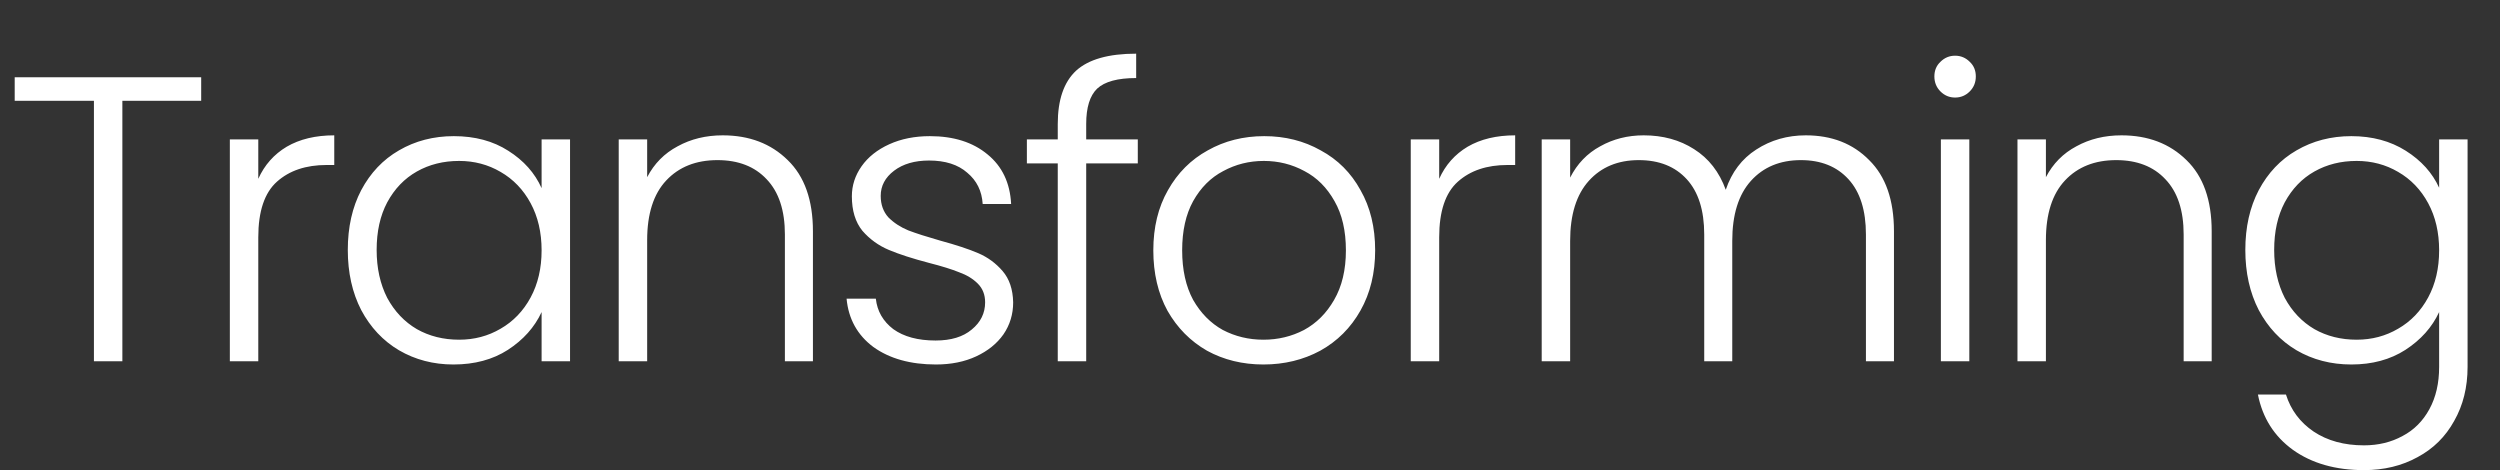 <svg width="872" height="164" viewBox="0 0 872 164" fill="none" xmlns="http://www.w3.org/2000/svg">
<rect x="0" y="0" width="872" height="164" fill="#333333" stroke="none"/>
<path d="M70.174 26.939V35.159H42.681V126H32.761V35.159H5.126V26.939H70.174ZM90.09 62.369C92.263 57.55 95.57 53.819 100.01 51.173C104.545 48.528 110.072 47.205 116.591 47.205V57.55H113.898C106.718 57.55 100.955 59.487 96.609 63.361C92.263 67.234 90.09 73.706 90.09 82.776V126H80.17V48.622H90.09V62.369ZM121.311 87.169C121.311 79.233 122.87 72.289 125.988 66.337C129.2 60.29 133.593 55.661 139.167 52.449C144.836 49.142 151.213 47.489 158.299 47.489C165.669 47.489 171.999 49.189 177.289 52.59C182.675 55.992 186.548 60.337 188.91 65.628V48.622H198.83V126H188.91V108.852C186.454 114.143 182.533 118.536 177.148 122.032C171.857 125.433 165.527 127.134 158.158 127.134C151.166 127.134 144.836 125.48 139.167 122.174C133.593 118.867 129.2 114.19 125.988 108.144C122.87 102.097 121.311 95.106 121.311 87.169ZM188.91 87.311C188.91 81.076 187.635 75.596 185.084 70.872C182.533 66.148 179.037 62.511 174.597 59.96C170.251 57.409 165.432 56.133 160.142 56.133C154.662 56.133 149.749 57.361 145.403 59.818C141.057 62.274 137.608 65.865 135.058 70.588C132.601 75.218 131.373 80.745 131.373 87.169C131.373 93.499 132.601 99.074 135.058 103.892C137.608 108.616 141.057 112.253 145.403 114.804C149.749 117.261 154.662 118.489 160.142 118.489C165.432 118.489 170.251 117.214 174.597 114.663C179.037 112.112 182.533 108.474 185.084 103.75C187.635 99.026 188.91 93.547 188.91 87.311ZM252.089 47.205C261.347 47.205 268.906 50.087 274.763 55.85C280.621 61.519 283.55 69.785 283.55 80.65V126H273.771V81.784C273.771 73.376 271.646 66.951 267.394 62.511C263.237 58.07 257.521 55.85 250.246 55.85C242.782 55.85 236.83 58.212 232.39 62.936C227.949 67.66 225.729 74.604 225.729 83.768V126H215.809V48.622H225.729V61.802C228.186 57.078 231.729 53.488 236.358 51.031C240.987 48.48 246.231 47.205 252.089 47.205ZM326.464 127.134C317.583 127.134 310.308 125.102 304.639 121.04C299.065 116.883 295.947 111.261 295.286 104.175H305.49C305.962 108.521 307.993 112.064 311.583 114.804C315.268 117.45 320.181 118.772 326.322 118.772C331.707 118.772 335.912 117.497 338.935 114.946C342.053 112.395 343.612 109.23 343.612 105.451C343.612 102.806 342.761 100.633 341.061 98.932C339.36 97.231 337.187 95.909 334.542 94.964C331.991 93.925 328.495 92.838 324.055 91.704C318.291 90.193 313.615 88.681 310.025 87.169C306.434 85.658 303.364 83.438 300.813 80.509C298.356 77.485 297.128 73.47 297.128 68.463C297.128 64.683 298.262 61.188 300.529 57.976C302.797 54.763 306.009 52.212 310.166 50.323C314.323 48.433 319.047 47.489 324.338 47.489C332.652 47.489 339.36 49.614 344.462 53.866C349.564 58.023 352.304 63.786 352.682 71.155H342.761C342.478 66.62 340.683 62.983 337.376 60.243C334.164 57.409 329.723 55.992 324.055 55.992C319.047 55.992 314.985 57.172 311.867 59.535C308.749 61.896 307.19 64.825 307.19 68.321C307.19 71.344 308.088 73.848 309.883 75.832C311.772 77.722 314.087 79.233 316.827 80.367C319.567 81.406 323.252 82.587 327.881 83.91C333.455 85.421 337.896 86.886 341.202 88.303C344.509 89.72 347.343 91.799 349.705 94.539C352.067 97.279 353.296 100.916 353.39 105.451C353.39 109.608 352.256 113.34 349.989 116.647C347.721 119.859 344.556 122.41 340.494 124.299C336.431 126.189 331.755 127.134 326.464 127.134ZM396.864 56.983H378.866V126H368.946V56.983H358.175V48.622H368.946V43.237C368.946 34.828 371.072 28.64 375.323 24.672C379.669 20.704 386.661 18.72 396.297 18.72V27.223C389.873 27.223 385.338 28.451 382.692 30.907C380.142 33.364 378.866 37.474 378.866 43.237V48.622H396.864V56.983ZM440.683 127.134C433.408 127.134 426.841 125.528 420.984 122.315C415.221 119.009 410.638 114.379 407.237 108.427C403.93 102.38 402.277 95.342 402.277 87.311C402.277 79.28 403.978 72.289 407.379 66.337C410.78 60.29 415.41 55.661 421.267 52.449C427.125 49.142 433.691 47.489 440.966 47.489C448.241 47.489 454.807 49.142 460.665 52.449C466.617 55.661 471.246 60.29 474.553 66.337C477.954 72.289 479.655 79.28 479.655 87.311C479.655 95.247 477.954 102.239 474.553 108.285C471.152 114.332 466.475 119.009 460.523 122.315C454.571 125.528 447.957 127.134 440.683 127.134ZM440.683 118.489C445.784 118.489 450.508 117.355 454.854 115.088C459.2 112.726 462.696 109.23 465.341 104.601C468.081 99.877 469.451 94.114 469.451 87.311C469.451 80.509 468.129 74.793 465.483 70.163C462.838 65.439 459.342 61.944 454.996 59.676C450.65 57.314 445.926 56.133 440.824 56.133C435.722 56.133 430.999 57.314 426.653 59.676C422.307 61.944 418.811 65.439 416.165 70.163C413.615 74.793 412.339 80.509 412.339 87.311C412.339 94.114 413.615 99.877 416.165 104.601C418.811 109.23 422.259 112.726 426.511 115.088C430.857 117.355 435.581 118.489 440.683 118.489ZM501.99 62.369C504.163 57.55 507.47 53.819 511.91 51.173C516.445 48.528 521.972 47.205 528.491 47.205V57.55H525.798C518.618 57.55 512.855 59.487 508.509 63.361C504.163 67.234 501.99 73.706 501.99 82.776V126H492.07V48.622H501.99V62.369ZM629.862 47.205C638.932 47.205 646.302 50.087 651.97 55.85C657.733 61.519 660.615 69.785 660.615 80.65V126H650.836V81.784C650.836 73.376 648.805 66.951 644.743 62.511C640.68 58.07 635.153 55.85 628.162 55.85C620.887 55.85 615.076 58.259 610.73 63.077C606.384 67.896 604.211 74.887 604.211 84.052V126H594.433V81.784C594.433 73.376 592.402 66.951 588.339 62.511C584.276 58.07 578.702 55.85 571.616 55.85C564.342 55.85 558.531 58.259 554.185 63.077C549.839 67.896 547.666 74.887 547.666 84.052V126H537.746V48.622H547.666V61.944C550.123 57.125 553.618 53.488 558.153 51.031C562.688 48.48 567.743 47.205 573.317 47.205C580.025 47.205 585.883 48.811 590.89 52.023C595.992 55.236 599.676 59.96 601.944 66.195C604.022 60.054 607.565 55.377 612.573 52.165C617.675 48.858 623.438 47.205 629.862 47.205ZM681.938 34.025C679.954 34.025 678.253 33.317 676.836 31.899C675.419 30.482 674.71 28.735 674.71 26.656C674.71 24.577 675.419 22.877 676.836 21.554C678.253 20.137 679.954 19.428 681.938 19.428C683.922 19.428 685.623 20.137 687.04 21.554C688.457 22.877 689.165 24.577 689.165 26.656C689.165 28.735 688.457 30.482 687.04 31.899C685.623 33.317 683.922 34.025 681.938 34.025ZM686.898 48.622V126H676.978V48.622H686.898ZM739.973 47.205C749.232 47.205 756.791 50.087 762.648 55.85C768.506 61.519 771.435 69.785 771.435 80.65V126H761.656V81.784C761.656 73.376 759.531 66.951 755.279 62.511C751.122 58.07 745.406 55.85 738.131 55.85C730.667 55.85 724.715 58.212 720.275 62.936C715.834 67.66 713.614 74.604 713.614 83.768V126H703.694V48.622H713.614V61.802C716.07 57.078 719.613 53.488 724.243 51.031C728.872 48.48 734.116 47.205 739.973 47.205ZM820.159 47.489C827.434 47.489 833.764 49.189 839.149 52.59C844.535 55.992 848.408 60.29 850.77 65.487V48.622H860.69V127.984C860.69 135.07 859.131 141.353 856.014 146.832C852.99 152.312 848.739 156.517 843.259 159.445C837.779 162.469 831.544 163.98 824.552 163.98C814.632 163.98 806.365 161.618 799.752 156.894C793.233 152.171 789.17 145.746 787.564 137.621H797.343C799.043 143.006 802.255 147.305 806.979 150.517C811.798 153.729 817.655 155.336 824.552 155.336C829.56 155.336 834.047 154.249 838.015 152.076C841.984 149.998 845.101 146.88 847.369 142.723C849.636 138.566 850.77 133.653 850.77 127.984V108.852C848.314 114.143 844.393 118.536 839.008 122.032C833.717 125.433 827.434 127.134 820.159 127.134C813.073 127.134 806.696 125.48 801.027 122.174C795.453 118.867 791.06 114.19 787.847 108.144C784.73 102.097 783.171 95.106 783.171 87.169C783.171 79.233 784.73 72.289 787.847 66.337C791.06 60.29 795.453 55.661 801.027 52.449C806.696 49.142 813.073 47.489 820.159 47.489ZM850.77 87.311C850.77 81.076 849.495 75.596 846.944 70.872C844.393 66.148 840.897 62.511 836.457 59.96C832.111 57.409 827.292 56.133 822.001 56.133C816.522 56.133 811.609 57.361 807.263 59.818C802.917 62.274 799.468 65.865 796.917 70.588C794.461 75.218 793.233 80.745 793.233 87.169C793.233 93.499 794.461 99.074 796.917 103.892C799.468 108.616 802.917 112.253 807.263 114.804C811.609 117.261 816.522 118.489 822.001 118.489C827.292 118.489 832.111 117.214 836.457 114.663C840.897 112.112 844.393 108.474 846.944 103.75C849.495 99.026 850.77 93.547 850.77 87.311Z" fill="white"/>
</svg>
